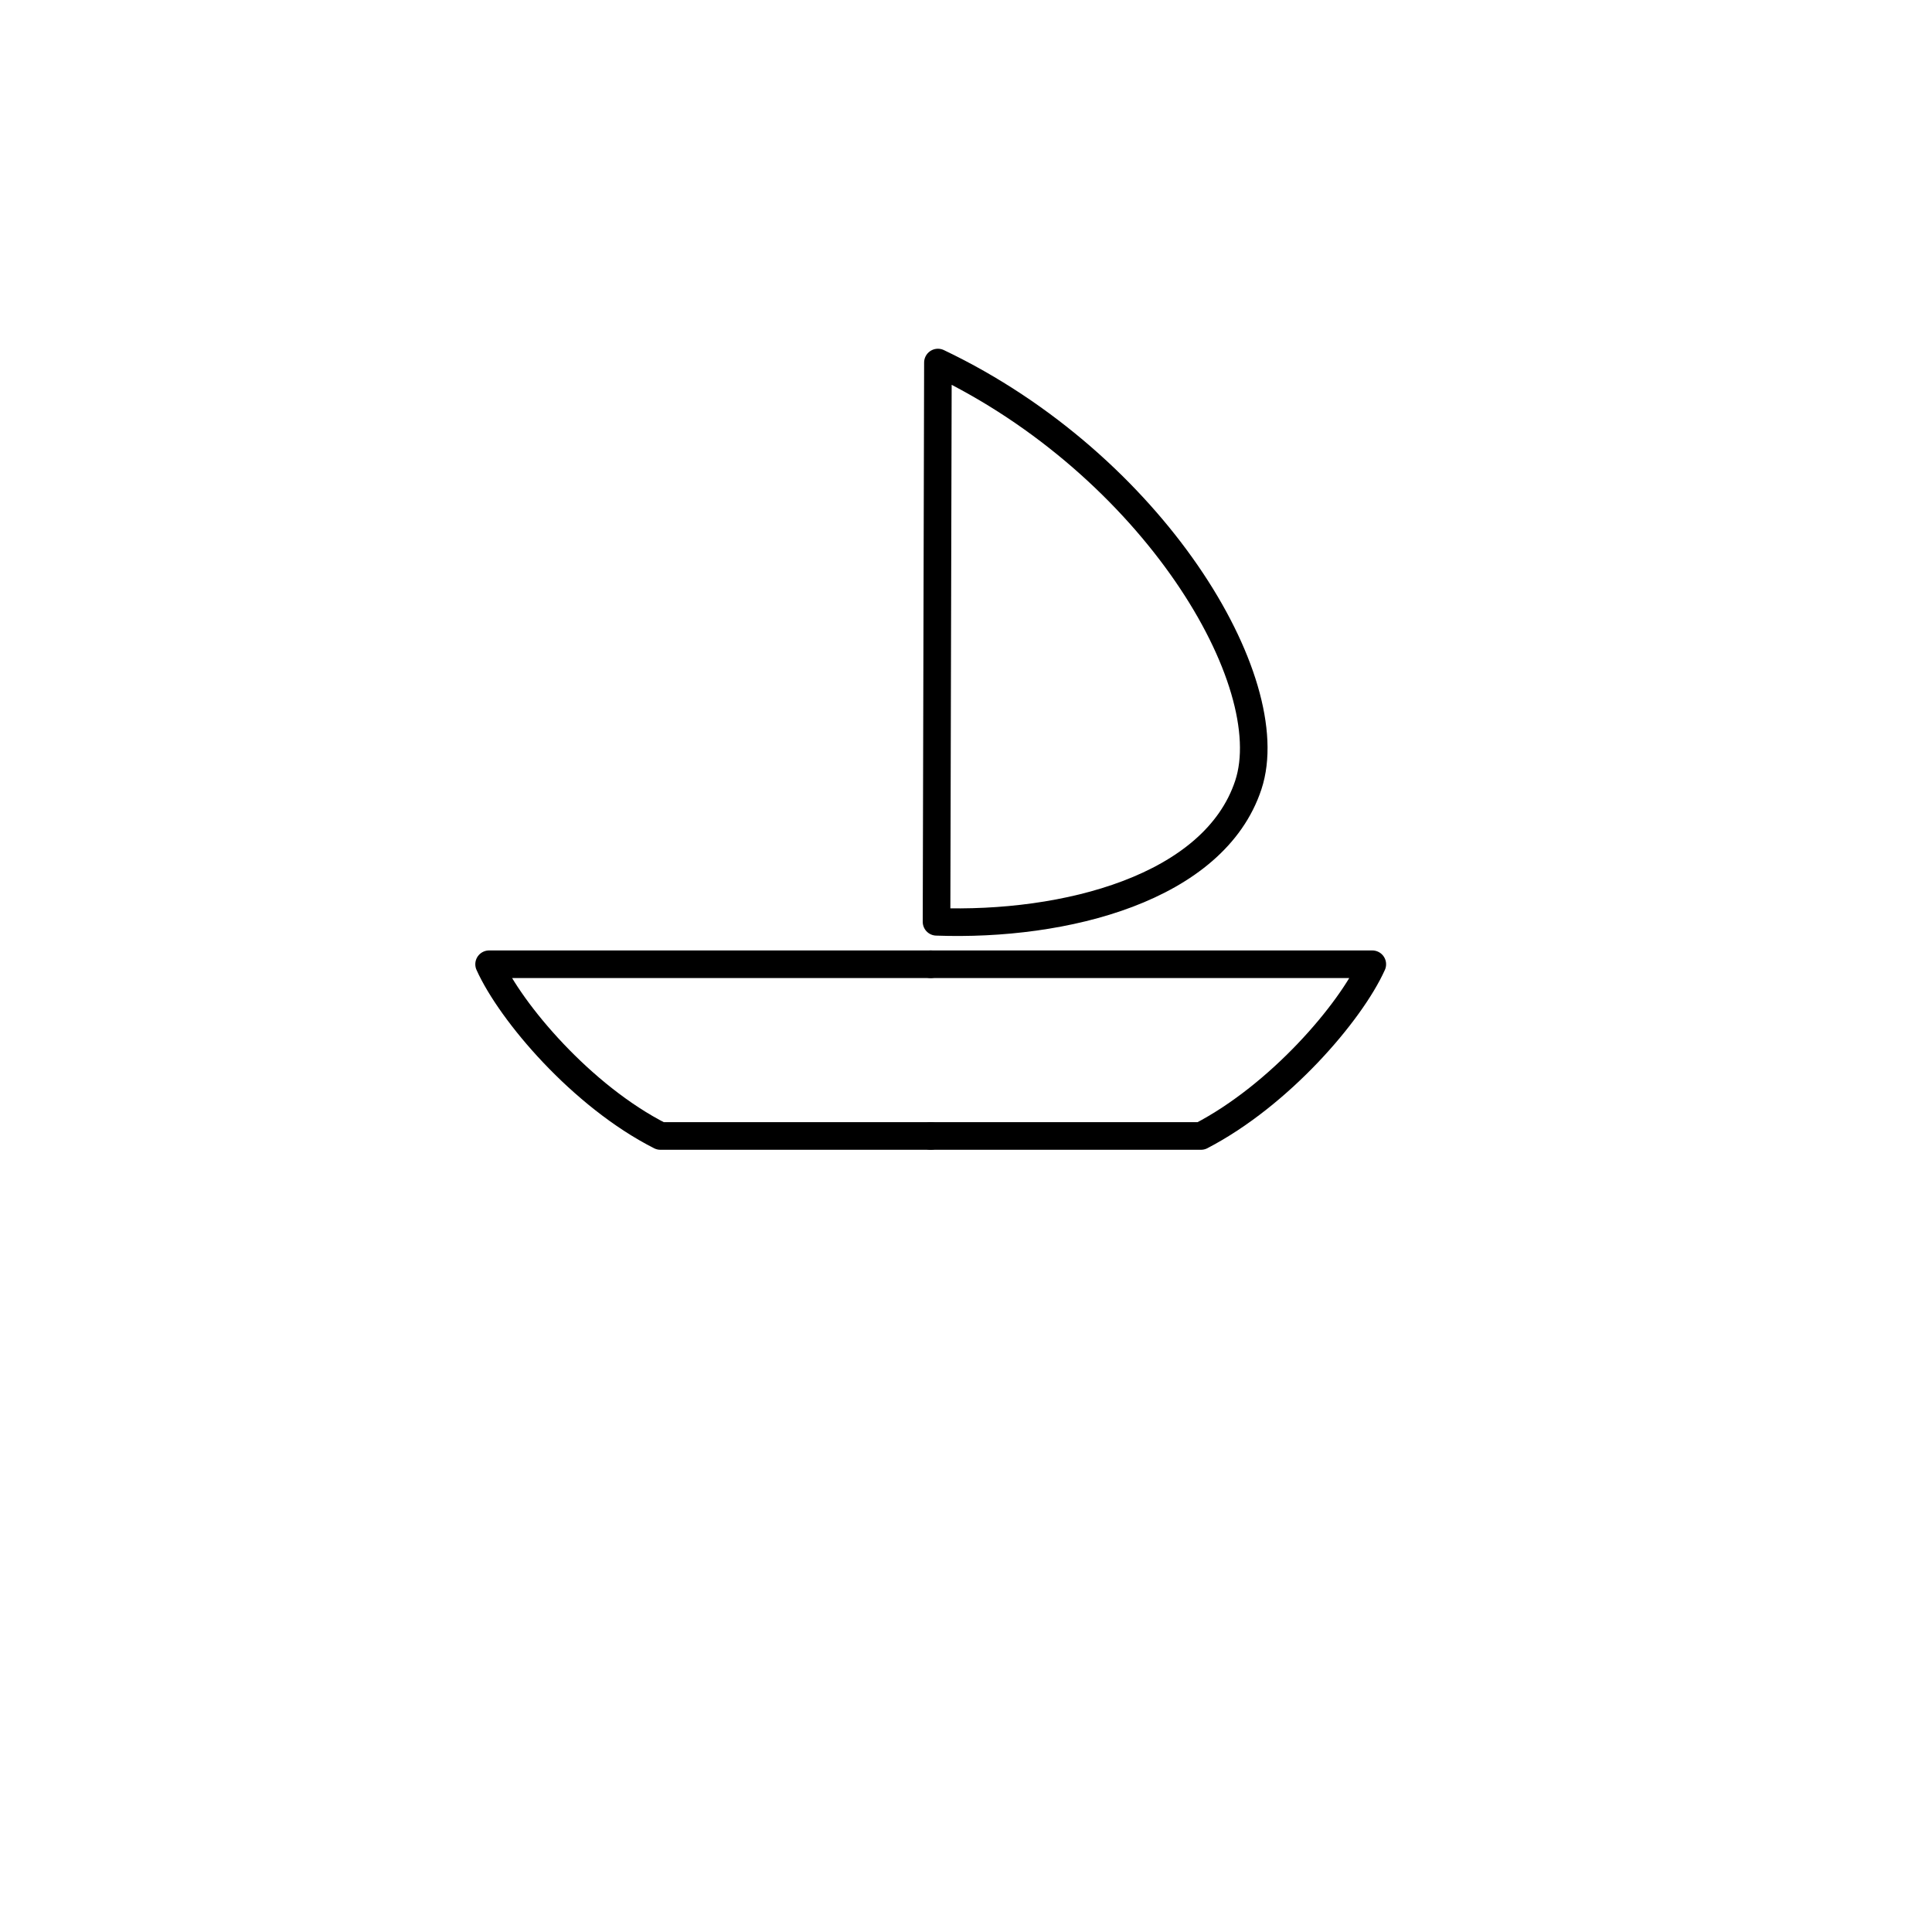 <?xml version="1.0" encoding="iso-8859-1"?>
<!-- Generator: Adobe Illustrator 19.0.0, SVG Export Plug-In . SVG Version: 6.00 Build 0)  -->
<svg version="1.1" id="Calque_5" xmlns="http://www.w3.org/2000/svg" xmlns:xlink="http://www.w3.org/1999/xlink" x="0px" y="0px"
	 viewBox="0 0 630 630" style="enable-background:new 0 0 630 630;" xml:space="preserve">
<g id="XMLID_253_">
	
		<path id="XMLID_256_" style="fill:none;stroke:#000000;stroke-width:9;stroke-linecap:round;stroke-linejoin:round;stroke-miterlimit:10;" d="
		M305.843,118.221l-0.453,182.371c41.83,1.516,90.523-10.907,101.669-44.617S375.915,151.597,305.843,118.221z"/>
	
		<path id="XMLID_255_" style="fill:none;stroke:#000000;stroke-width:9;stroke-linecap:round;stroke-linejoin:round;stroke-miterlimit:10;" d="
		M303.489,314.427h144c-7.067,15.695-30.204,42.673-55.857,56h-88.143"/>
	
		<path id="XMLID_254_" style="fill:none;stroke:#000000;stroke-width:9;stroke-linecap:round;stroke-linejoin:round;stroke-miterlimit:10;" d="
		M303.489,314.427h-144c7.067,15.695,30.204,43,55.857,56h88.143"/>
</g>
<g id="XMLID_23_">
</g>
<g id="XMLID_28_">
</g>
<g id="XMLID_29_">
</g>
<g id="XMLID_30_">
</g>
<g id="XMLID_199_">
</g>
<g id="XMLID_200_">
</g>
<g id="XMLID_201_">
</g>
<g id="XMLID_202_">
</g>
<g id="XMLID_203_">
</g>
<g id="XMLID_204_">
</g>
<g id="XMLID_205_">
</g>
<g id="XMLID_206_">
</g>
<g id="XMLID_250_">
</g>
<g id="XMLID_251_">
</g>
<g id="XMLID_252_">
</g>
</svg>
